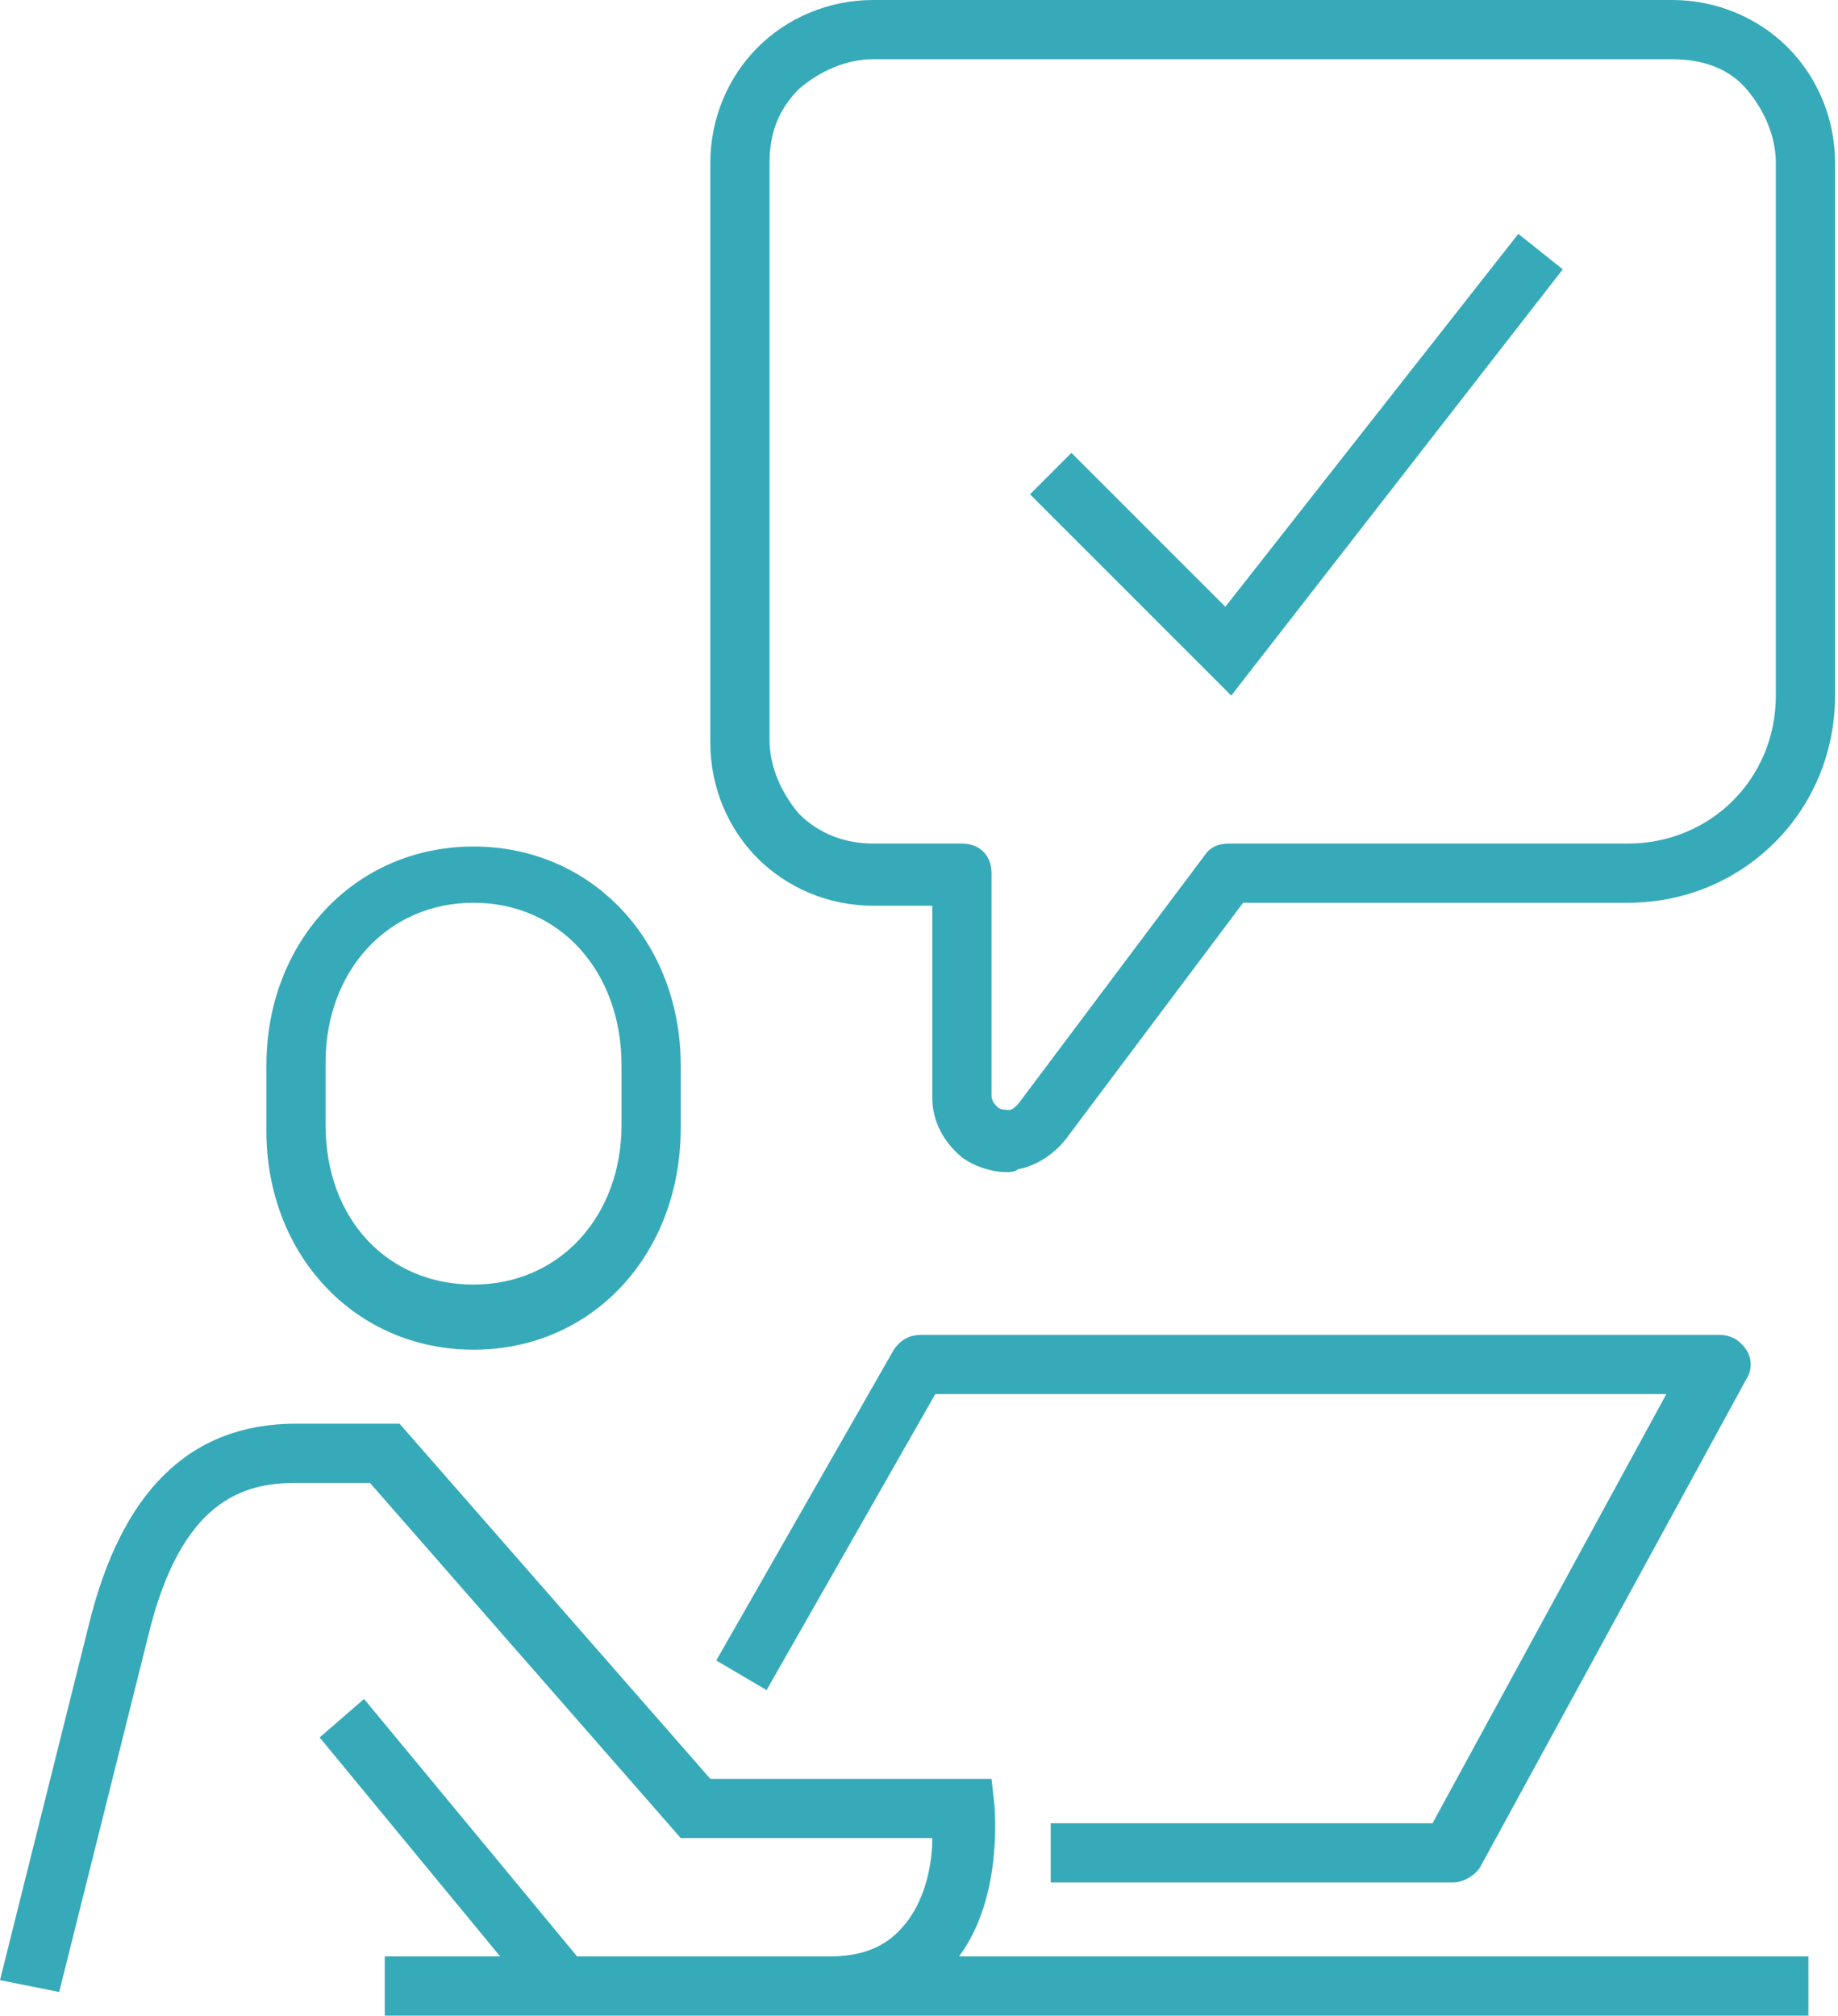 <?xml version="1.0" encoding="utf-8"?>
<!-- Generator: Adobe Illustrator 28.1.0, SVG Export Plug-In . SVG Version: 6.00 Build 0)  -->
<svg version="1.1" id="Group_19641" xmlns="http://www.w3.org/2000/svg" xmlns:xlink="http://www.w3.org/1999/xlink" x="0px"
	 y="0px" viewBox="0 0 62.1 68.1" style="enable-background:new 0 0 62.1 68.1;" xml:space="preserve">
<style type="text/css">
	.st0{fill:#36AAB9;}
</style>
<path class="st0" d="M16,45.6c-4,0-7-3.2-7-7.4V36c0-4.2,3-7.4,7-7.4c4,0,7,3.2,7,7.4v2.1C23,42.4,20,45.6,16,45.6z M16,30.5
	c-2.9,0-5,2.3-5,5.4v2.1c0,3.2,2.1,5.4,5,5.4c2.9,0,5-2.3,5-5.4V36C21,32.8,18.9,30.5,16,30.5z"/>
<path class="st0" d="M61.1,66.1v2H13v-2h3.9l-6.1-7.4l1.5-1.3l7.2,8.7H28c1.1,0,1.9-0.3,2.5-1c0.8-0.9,1-2.2,1-3H23l-10.5-12H10
	c-1.8,0-3.9,0.6-5,5.2l-3,12L0,66.9l3-12c1.1-4.5,3.4-6.8,7-6.8h3.5l10.5,12h9.5l0.1,0.9c0,0.1,0.3,3.1-1.2,5.1H61.1z"/>
<path class="st0" d="M49.1,63.6H35.5v-2h12.9l7.9-14.5H31.6l-5.7,10l-1.7-1l6-10.5c0.2-0.3,0.5-0.5,0.9-0.5h27
	c0.4,0,0.7,0.2,0.9,0.5c0.2,0.3,0.2,0.7,0,1l-9,16.5C49.8,63.4,49.4,63.6,49.1,63.6z"/>
<path class="st0" d="M34,39.6c-0.5,0-1.1-0.2-1.5-0.5c-0.6-0.5-1-1.2-1-2v-6.5h-2c0,0,0,0,0,0c-1.5,0-2.9-0.6-3.9-1.6
	c-1-1-1.6-2.4-1.6-3.9V5.5c0-1.5,0.6-2.9,1.6-3.9c1-1,2.4-1.6,3.9-1.6h0h27h0c1.5,0,2.9,0.6,3.9,1.6c1,1,1.6,2.4,1.6,3.9v18
	c0,3.9-3.1,7-7,7H42l-6,8c-0.4,0.5-1,0.9-1.6,1C34.3,39.6,34.1,39.6,34,39.6z M29.5,28.5h3c0.6,0,1,0.4,1,1v7.5
	c0,0.2,0.1,0.3,0.2,0.4c0.1,0.1,0.3,0.1,0.4,0.1c0.1,0,0.2-0.1,0.3-0.2l6.3-8.4c0.2-0.3,0.5-0.4,0.8-0.4h13.5c2.8,0,5-2.2,5-5v-18
	c0-0.9-0.4-1.8-1-2.5s-1.5-1-2.5-1h0h-27c-0.9,0-1.8,0.4-2.5,1c-0.7,0.7-1,1.5-1,2.5V25c0,0.9,0.4,1.8,1,2.5
	C27.7,28.2,28.6,28.5,29.5,28.5C29.5,28.5,29.5,28.5,29.5,28.5z"/>
<polygon class="st0" points="41.6,23.5 34.8,16.7 36.2,15.3 41.4,20.5 51.3,7.9 52.8,9.1 "/>
</svg>

